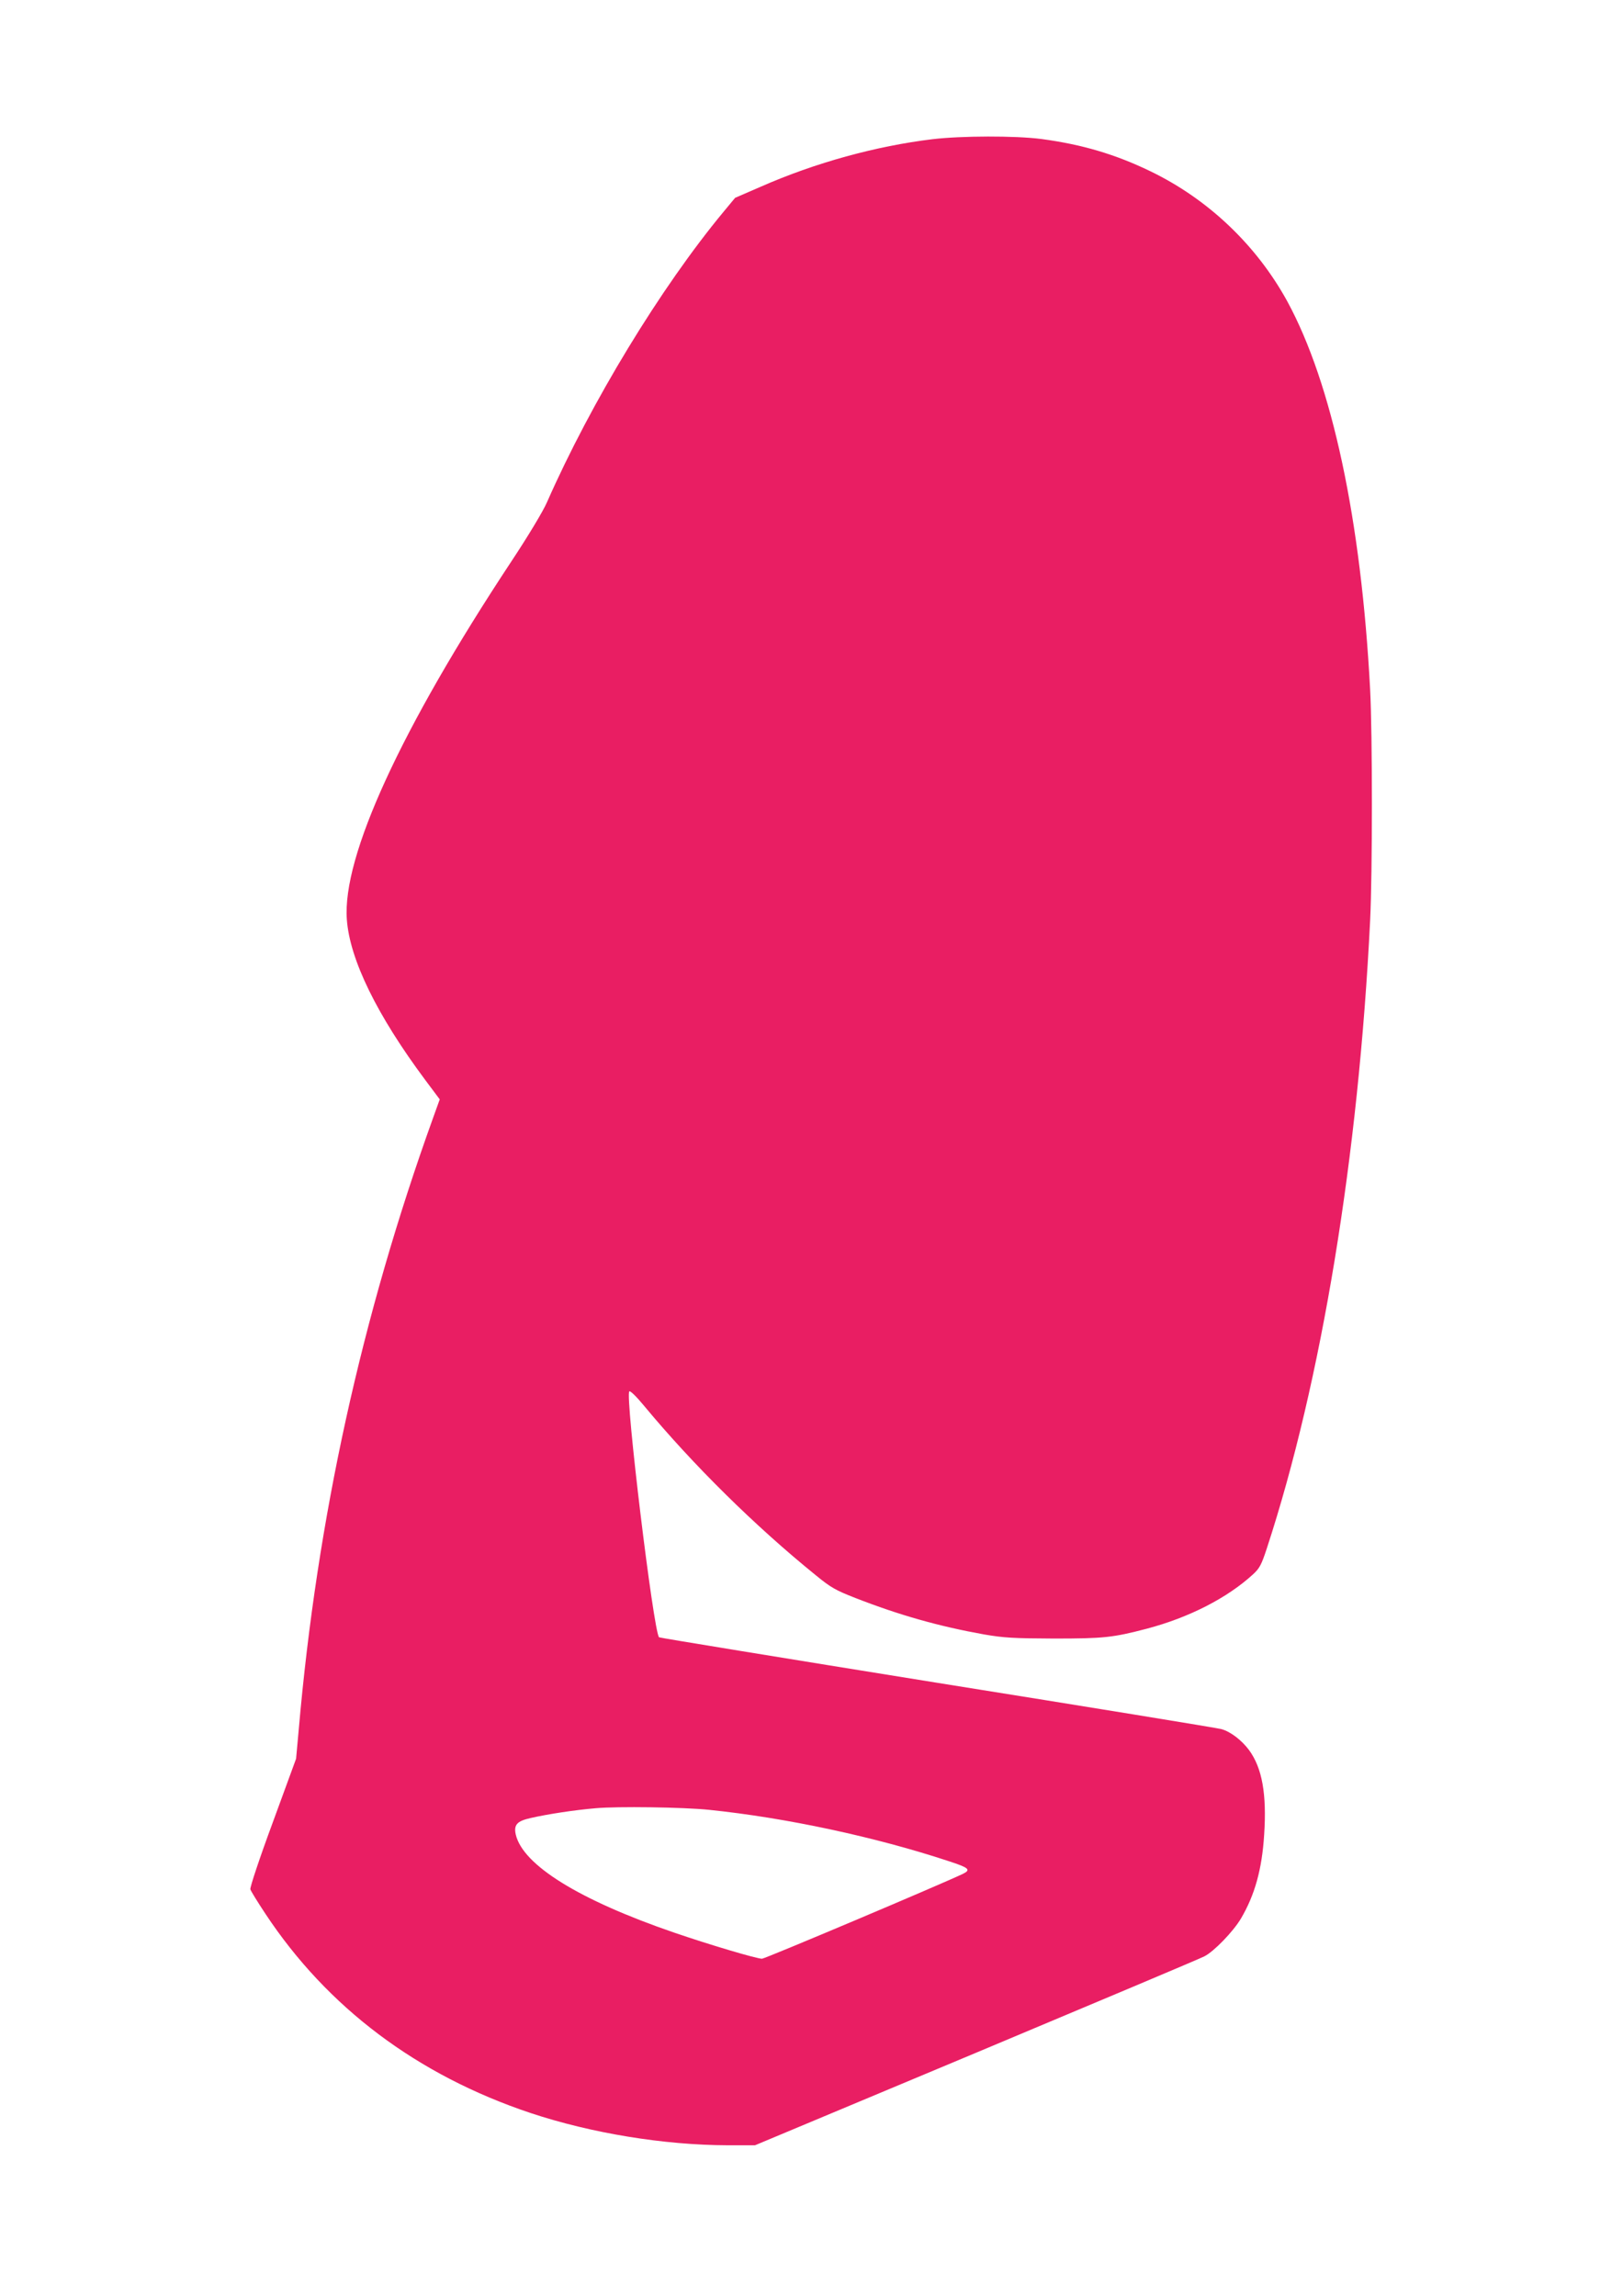 <?xml version="1.0" standalone="no"?>
<!DOCTYPE svg PUBLIC "-//W3C//DTD SVG 20010904//EN"
 "http://www.w3.org/TR/2001/REC-SVG-20010904/DTD/svg10.dtd">
<svg version="1.0" xmlns="http://www.w3.org/2000/svg"
 width="905pt" height="1280pt" viewBox="0 0 905 1280"
 preserveAspectRatio="xMidYMid meet">
<g transform="translate(0,1280) scale(0.1,-0.1)"
fill="#e91e63" stroke="none">
<path d="M5200 12024 c-314 -38 -654 -131 -958 -265 l-143 -62 -63 -76 c-352
-424 -741 -1065 -986 -1621 -21 -49 -107 -192 -202 -335 -614 -930 -940 -1640
-914 -1991 16 -223 168 -534 438 -896 l80 -107 -37 -103 c-399 -1107 -647
-2236 -749 -3408 l-15 -165 -130 -355 c-74 -200 -128 -363 -125 -373 3 -10 40
-70 83 -135 346 -524 848 -901 1479 -1112 340 -113 744 -179 1100 -180 l152 0
1233 516 c677 284 1250 525 1272 537 53 26 161 138 204 210 78 132 118 276
130 468 15 227 -11 372 -84 472 -41 55 -103 103 -154 117 -20 6 -732 122
-1583 258 -851 137 -1550 251 -1553 254 -31 30 -190 1347 -166 1371 5 5 40
-29 82 -80 273 -329 618 -670 959 -946 83 -68 110 -83 220 -126 246 -96 466
-158 717 -203 111 -19 162 -22 388 -23 279 0 329 5 520 55 235 62 448 171 592
303 36 33 47 53 77 145 305 931 511 2186 576 3501 13 263 13 1040 0 1286 -50
947 -212 1705 -462 2165 -171 312 -440 569 -763 725 -196 95 -383 150 -608
180 -146 19 -447 18 -607 -1z m-1245 -9314 c426 -44 924 -150 1338 -287 110
-36 123 -47 76 -70 -119 -57 -1103 -473 -1120 -473 -30 0 -293 78 -491 146
-530 182 -842 376 -882 546 -12 54 6 75 81 92 101 23 247 45 364 55 121 11
490 6 634 -9z"/>
</g>
</svg>
